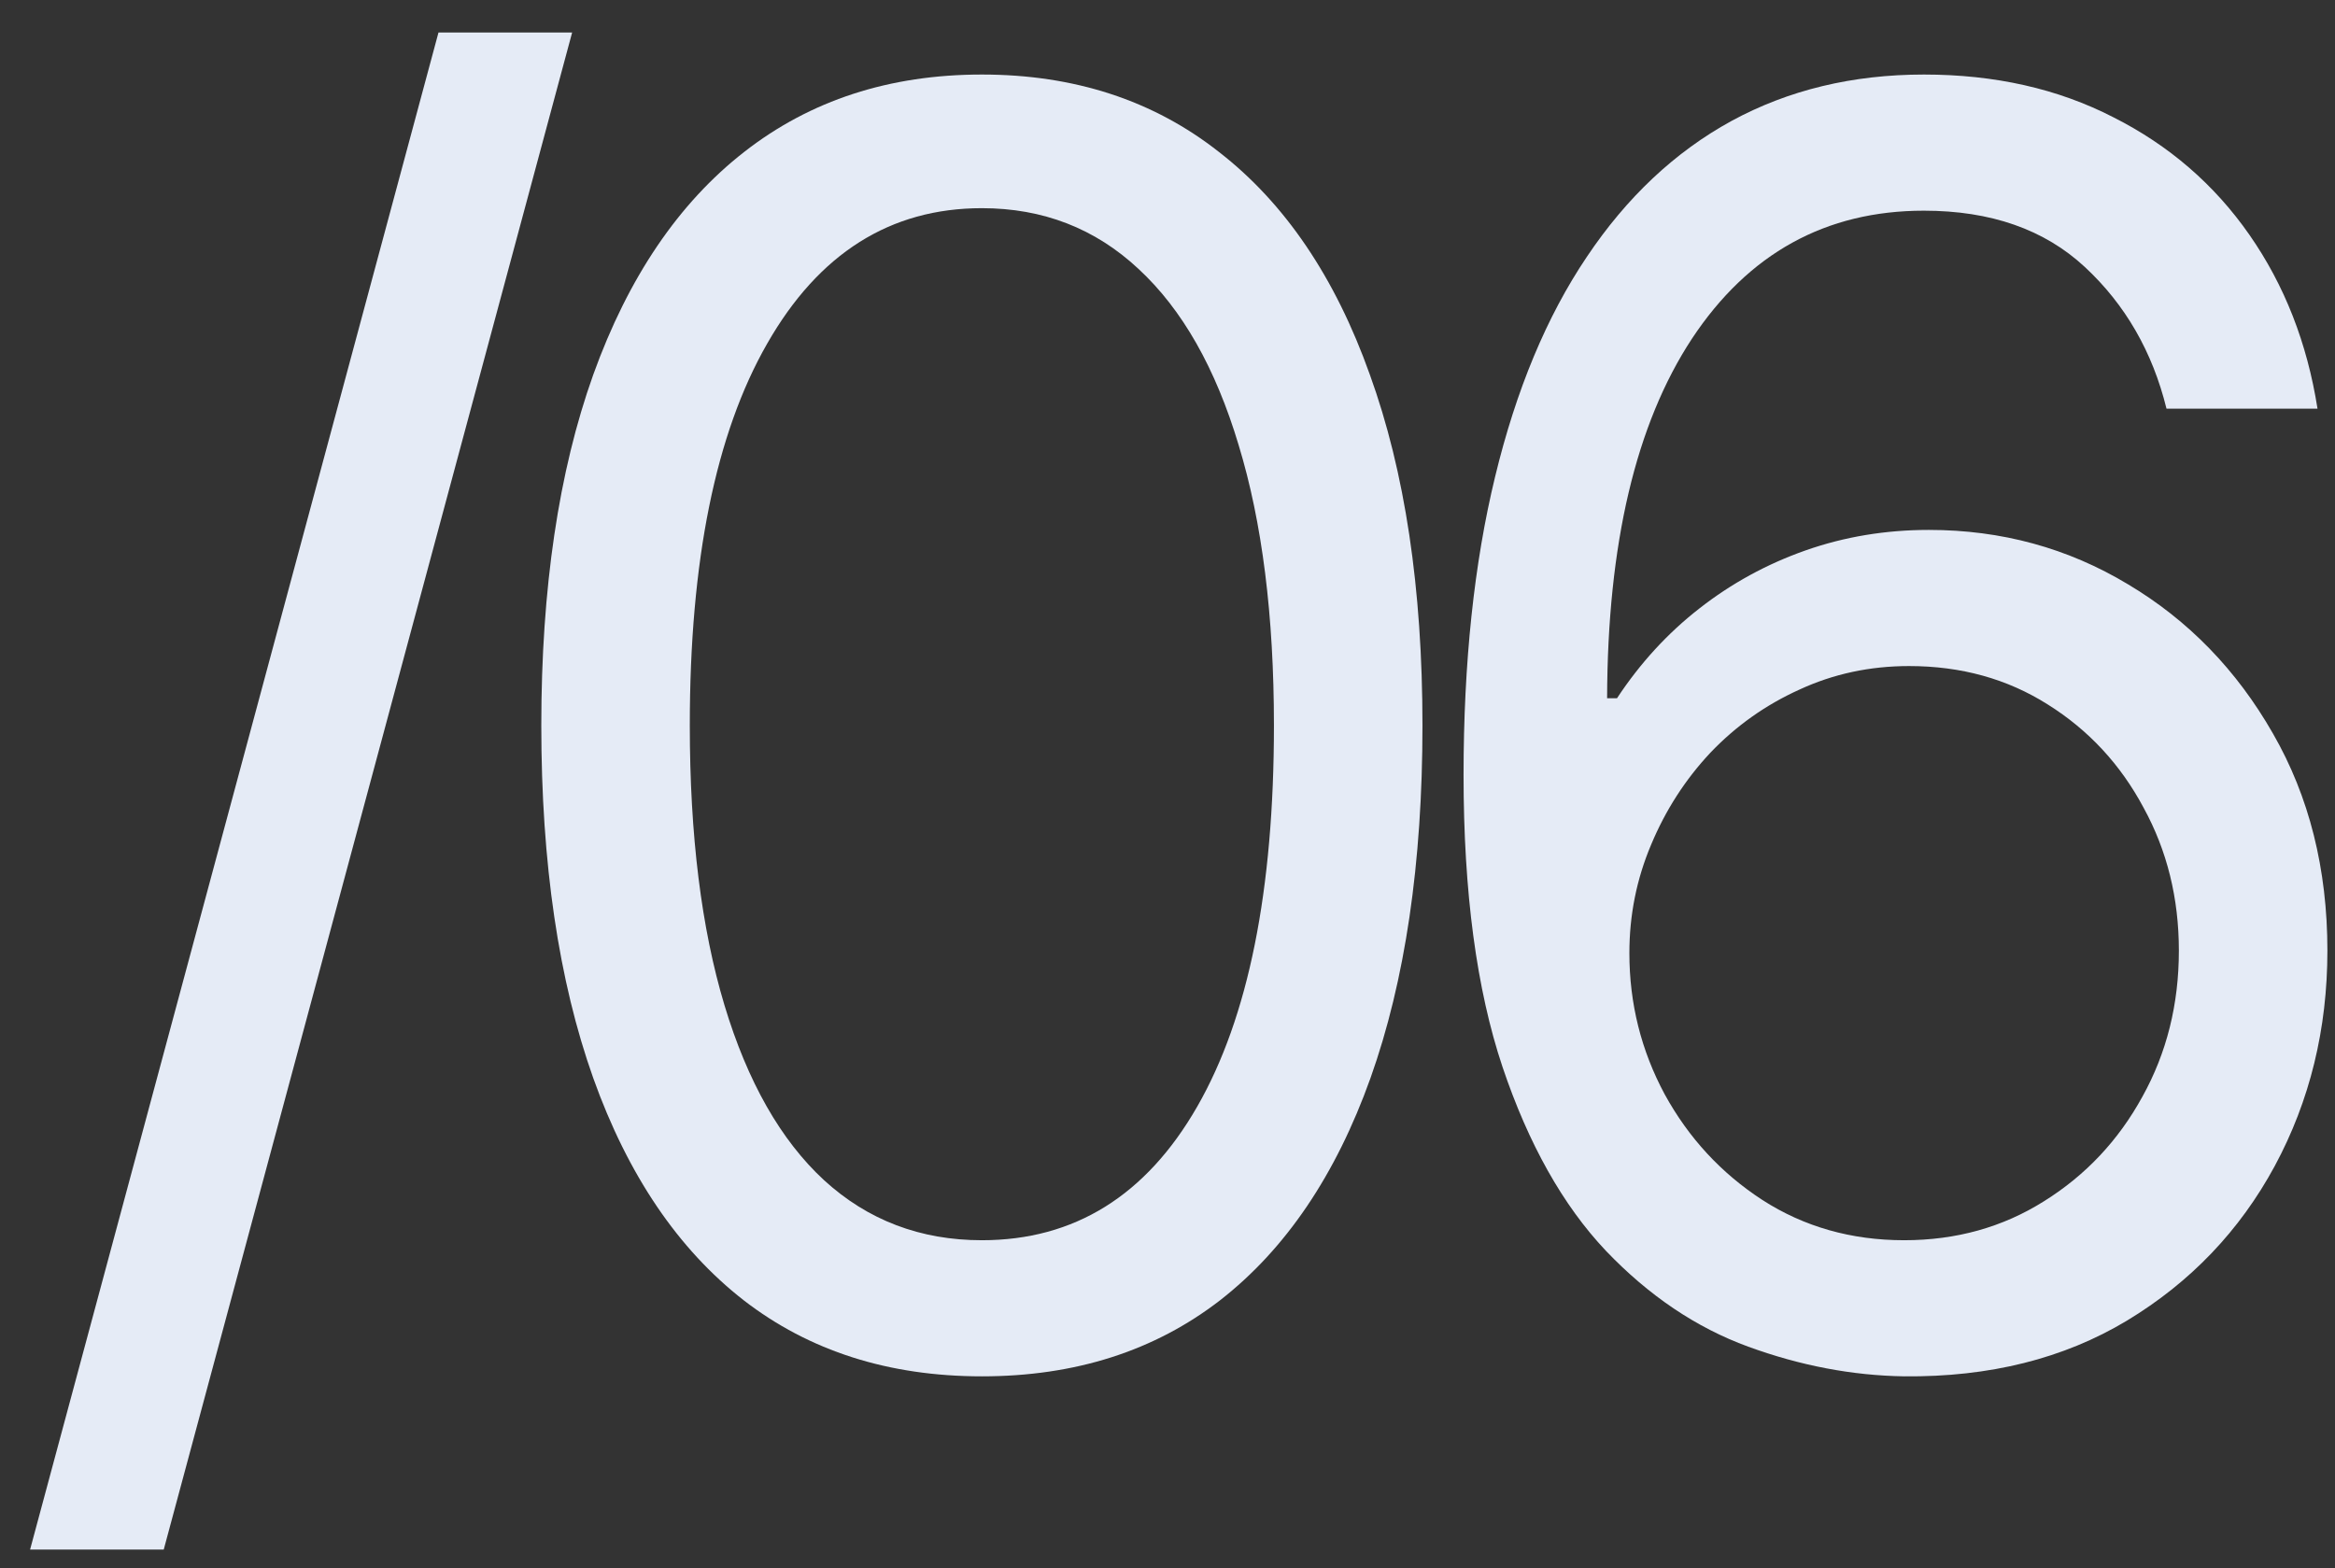 <?xml version="1.0" encoding="UTF-8"?> <svg xmlns="http://www.w3.org/2000/svg" width="67" height="45" viewBox="0 0 67 45" fill="none"><rect x="0" y="0" width="67" height="45" fill="#333333" stroke="none"/><path d="M16.417 0.932L4.698 44.469H0.863L12.582 0.932H16.417Z" fill="#E5EBF6"></path><path d="M28.174 39.497C25.498 39.497 23.22 38.769 21.338 37.313C19.456 35.846 18.017 33.721 17.023 30.939C16.029 28.145 15.532 24.772 15.532 20.818C15.532 16.888 16.029 13.533 17.023 10.751C18.029 7.957 19.473 5.827 21.355 4.359C23.25 2.879 25.522 2.139 28.174 2.139C30.825 2.139 33.092 2.879 34.974 4.359C36.868 5.827 38.312 7.957 39.306 10.751C40.313 13.533 40.816 16.888 40.816 20.818C40.816 24.772 40.319 28.145 39.324 30.939C38.33 33.721 36.892 35.846 35.01 37.313C33.127 38.769 30.849 39.497 28.174 39.497ZM28.174 35.591C30.825 35.591 32.885 34.313 34.353 31.756C35.821 29.199 36.554 25.553 36.554 20.818C36.554 17.67 36.217 14.989 35.542 12.775C34.879 10.561 33.921 8.875 32.666 7.715C31.423 6.555 29.926 5.974 28.174 5.974C25.546 5.974 23.492 7.271 22.012 9.863C20.533 12.444 19.793 16.095 19.793 20.818C19.793 23.967 20.125 26.642 20.787 28.844C21.45 31.046 22.403 32.721 23.646 33.869C24.901 35.017 26.41 35.591 28.174 35.591Z" fill="#E5EBF6"></path><path d="M54.637 39.497C53.145 39.474 51.654 39.19 50.162 38.645C48.671 38.1 47.31 37.183 46.078 35.893C44.847 34.591 43.859 32.833 43.113 30.619C42.368 28.394 41.995 25.6 41.995 22.239C41.995 19.019 42.297 16.166 42.9 13.681C43.504 11.183 44.38 9.082 45.528 7.377C46.676 5.661 48.061 4.359 49.683 3.471C51.316 2.583 53.157 2.139 55.205 2.139C57.241 2.139 59.052 2.548 60.638 3.364C62.236 4.169 63.538 5.294 64.544 6.738C65.551 8.182 66.202 9.845 66.498 11.727H62.165C61.763 10.094 60.981 8.738 59.821 7.661C58.661 6.584 57.123 6.046 55.205 6.046C52.388 6.046 50.168 7.271 48.547 9.721C46.937 12.171 46.126 15.61 46.114 20.037H46.398C47.061 19.031 47.848 18.173 48.76 17.462C49.683 16.74 50.701 16.184 51.814 15.793C52.926 15.403 54.104 15.207 55.347 15.207C57.43 15.207 59.336 15.728 61.064 16.77C62.792 17.8 64.177 19.226 65.219 21.049C66.261 22.86 66.782 24.938 66.782 27.281C66.782 29.53 66.279 31.59 65.272 33.46C64.266 35.319 62.852 36.798 61.029 37.899C59.218 38.988 57.087 39.521 54.637 39.497ZM54.637 35.591C56.128 35.591 57.466 35.218 58.65 34.472C59.845 33.727 60.786 32.726 61.473 31.472C62.171 30.217 62.52 28.82 62.52 27.281C62.52 25.778 62.183 24.411 61.508 23.18C60.845 21.937 59.928 20.948 58.756 20.215C57.596 19.481 56.27 19.114 54.779 19.114C53.654 19.114 52.607 19.339 51.636 19.788C50.665 20.226 49.813 20.83 49.079 21.599C48.357 22.369 47.789 23.251 47.375 24.245C46.96 25.228 46.753 26.263 46.753 27.352C46.753 28.797 47.091 30.146 47.765 31.401C48.452 32.655 49.387 33.667 50.571 34.437C51.766 35.206 53.122 35.591 54.637 35.591Z" fill="#E5EBF6"></path></svg> 